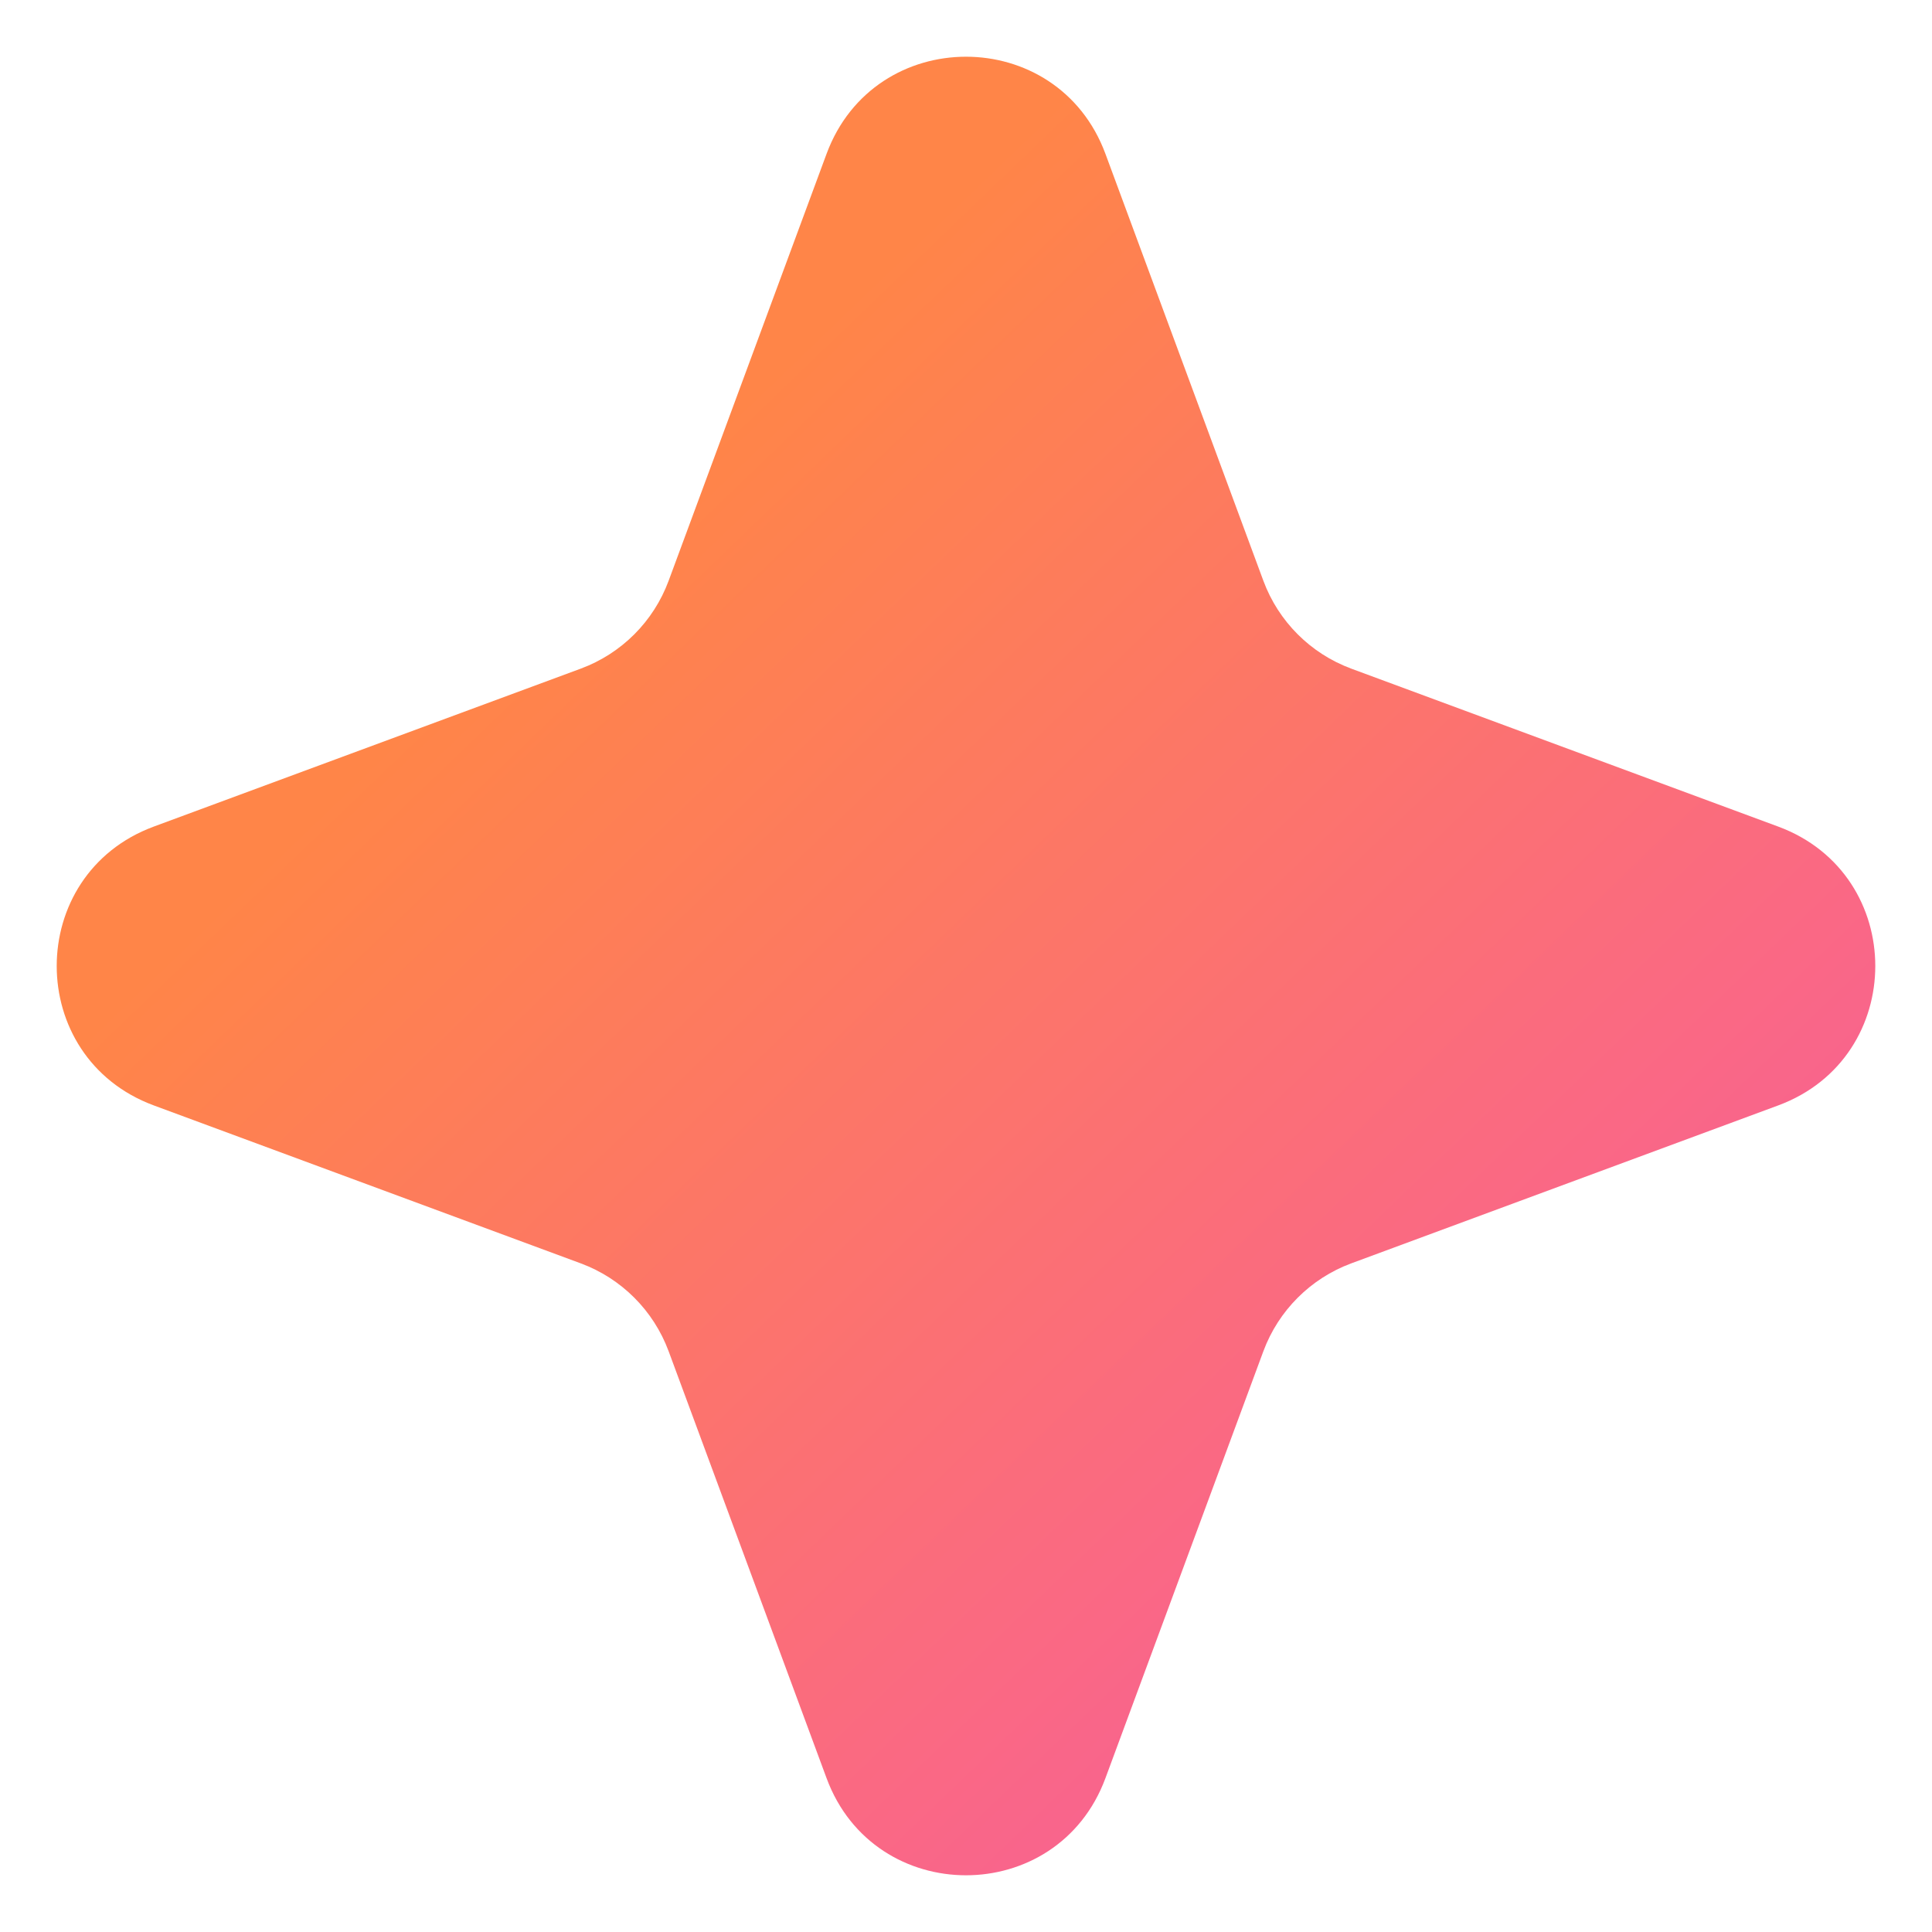 <svg width="26" height="26" viewBox="0 0 26 26" fill="none" xmlns="http://www.w3.org/2000/svg">
<path d="M11.124 2.069C11.769 0.328 14.231 0.328 14.876 2.069L17.002 7.816C17.205 8.364 17.637 8.795 18.184 8.998L23.931 11.124C25.672 11.769 25.672 14.231 23.931 14.876L18.184 17.002C17.637 17.205 17.205 17.637 17.002 18.184L14.876 23.931C14.231 25.672 11.769 25.672 11.124 23.931L8.998 18.184C8.795 17.637 8.364 17.205 7.816 17.002L2.069 14.876C0.328 14.231 0.328 11.769 2.069 11.124L7.816 8.998C8.364 8.795 8.795 8.364 8.998 7.816L11.124 2.069Z" fill="url(#paint0_linear_265_69)"/>
<defs>
<linearGradient id="paint0_linear_265_69" x1="13" y1="-3" x2="37.5" y2="22.5" gradientUnits="userSpaceOnUse">
<stop offset="0.112" stop-color="#FF8548"/>
<stop offset="1" stop-color="#F449C6"/>
</linearGradient>
</defs>
</svg>
